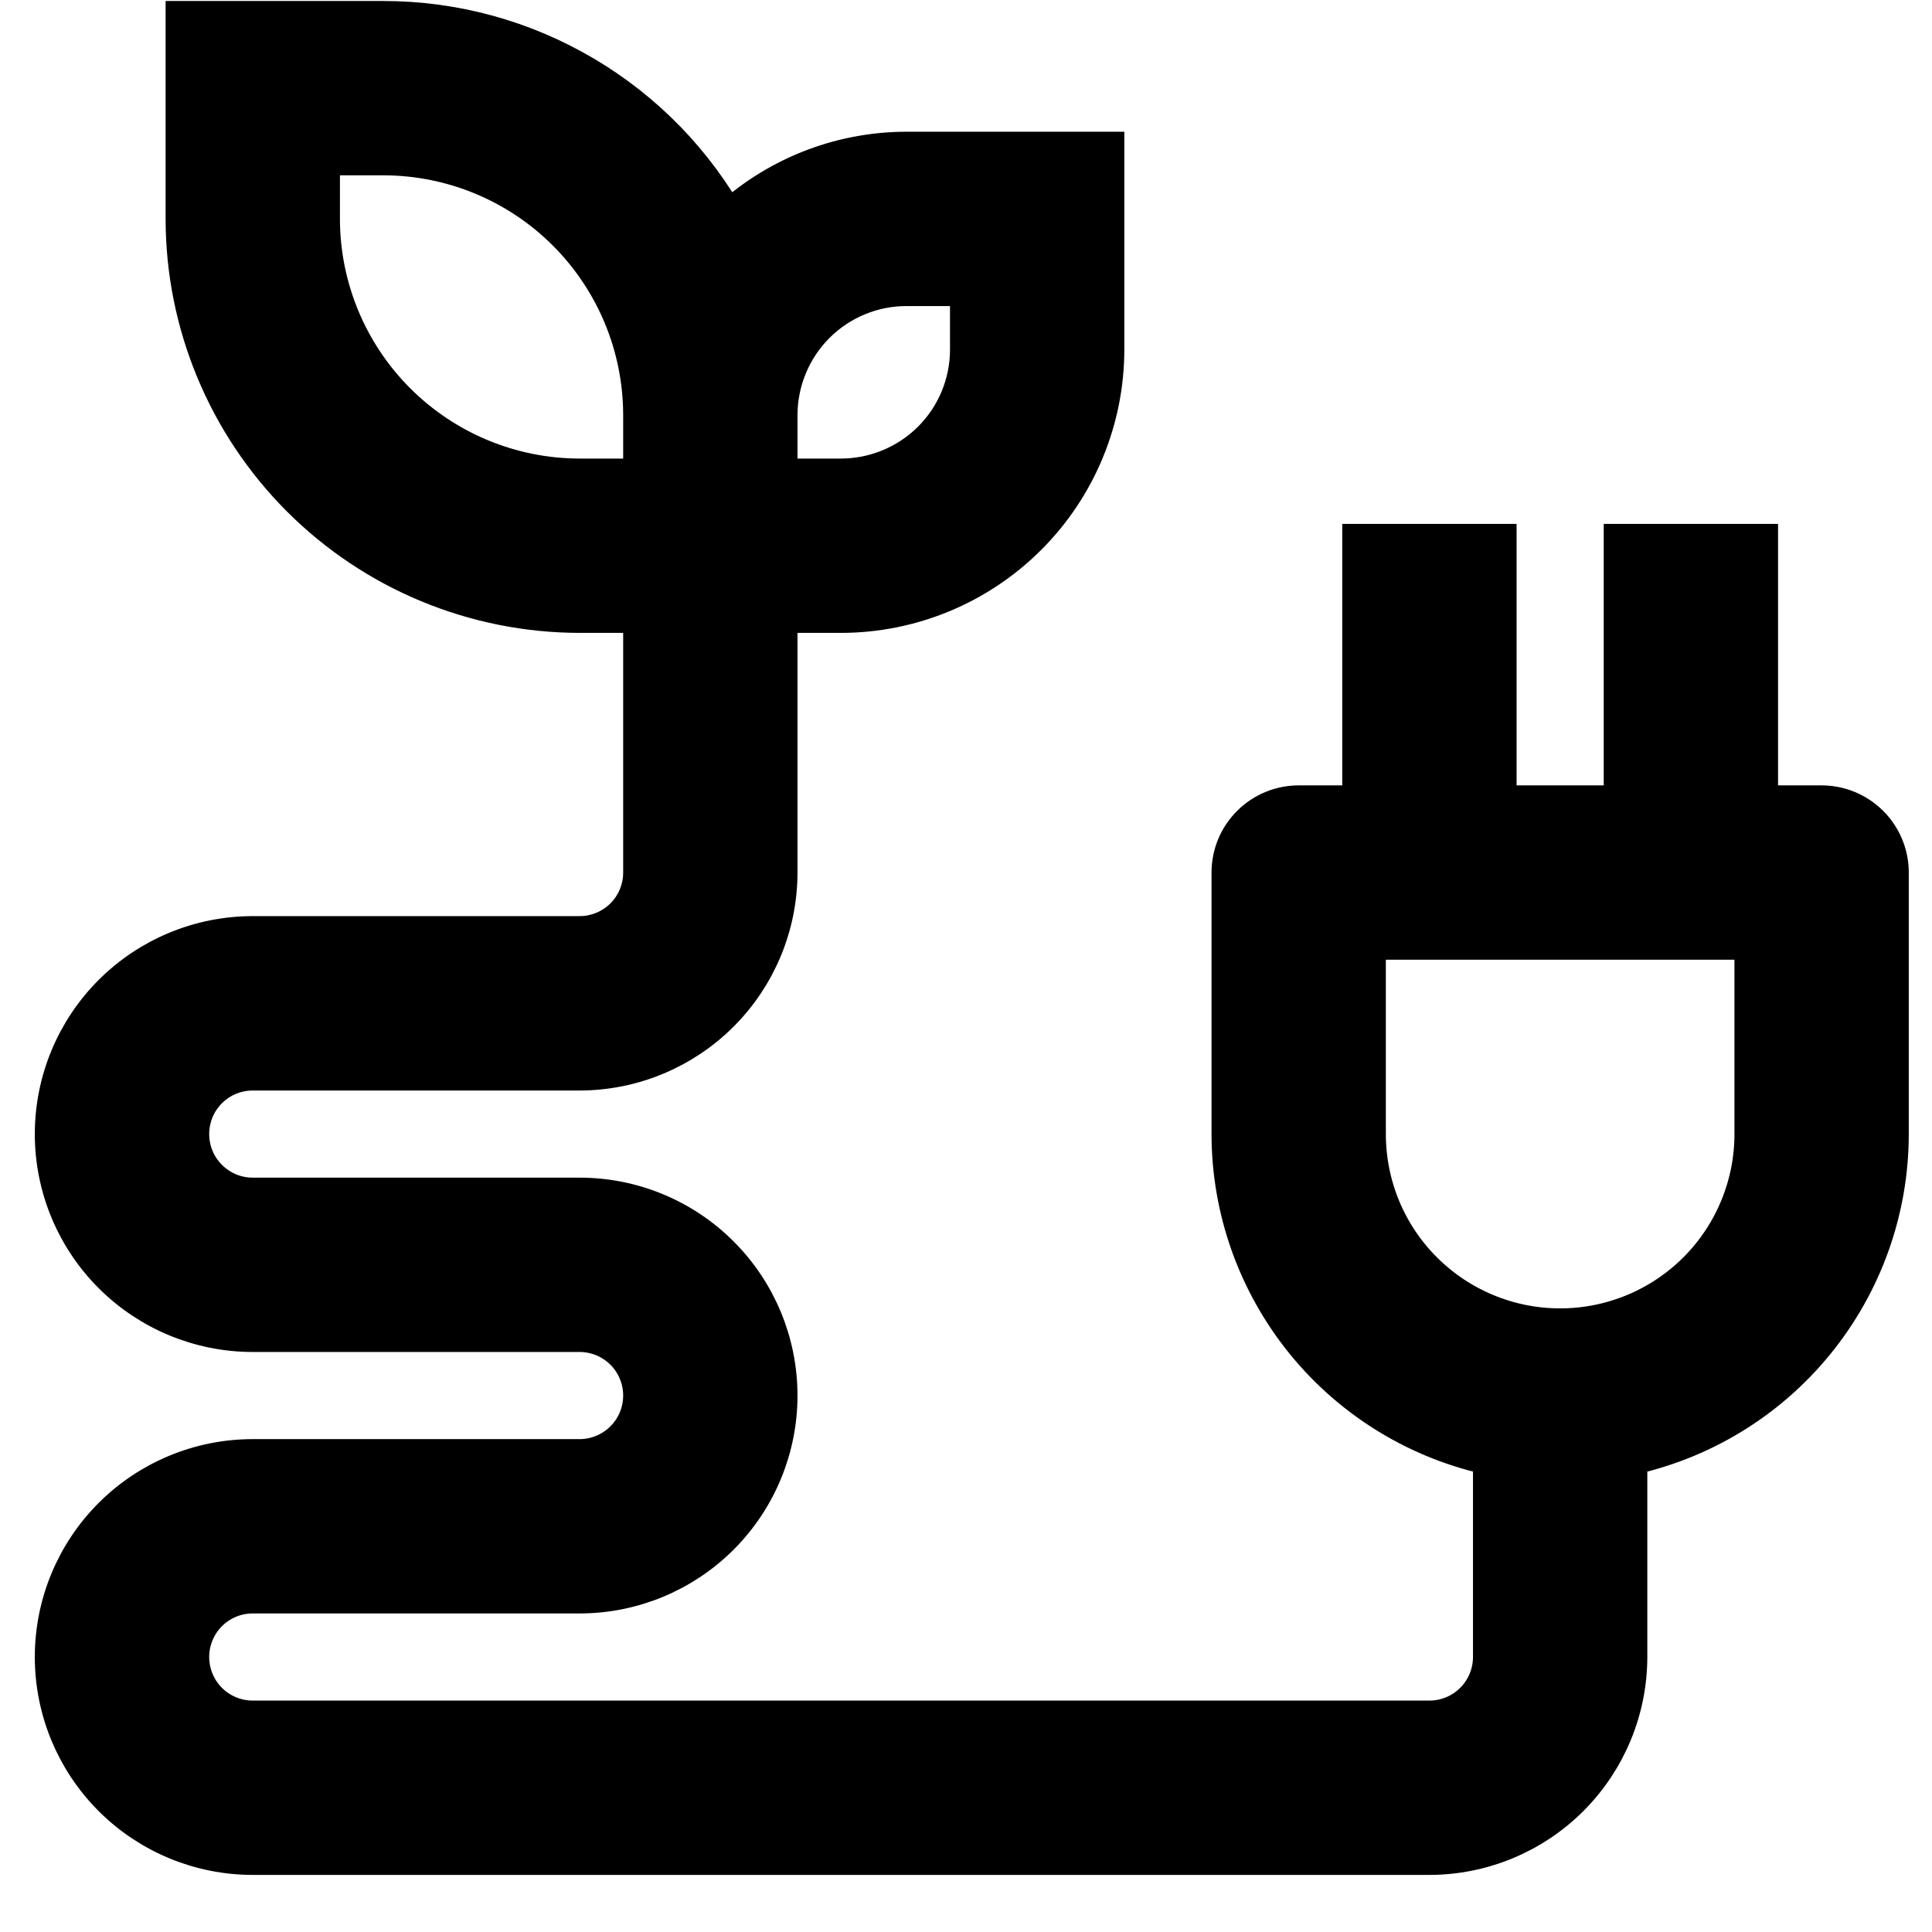 <svg xmlns="http://www.w3.org/2000/svg" width="30" height="30" viewBox="0 0 30 30" fill="none"><path d="M28.286 12.534H27.271V8.474H25.241V12.534H23.211V8.474H21.181V12.534H20.166C19.896 12.534 19.638 12.641 19.448 12.832C19.257 13.022 19.151 13.28 19.151 13.549V17.61C19.152 18.779 19.557 19.912 20.296 20.818C21.036 21.724 22.065 22.347 23.211 22.582V25.73C23.211 25.999 23.104 26.257 22.913 26.448C22.723 26.638 22.465 26.745 22.196 26.745H3.925C3.655 26.745 3.397 26.638 3.207 26.448C3.016 26.257 2.91 25.999 2.91 25.73C2.91 25.461 3.016 25.203 3.207 25.012C3.397 24.822 3.655 24.715 3.925 24.715H9C9.808 24.715 10.582 24.394 11.153 23.823C11.724 23.252 12.045 22.477 12.045 21.67C12.045 20.862 11.724 20.088 11.153 19.517C10.582 18.945 9.808 18.625 9 18.625H3.925C3.655 18.625 3.397 18.518 3.207 18.327C3.016 18.137 2.91 17.879 2.91 17.61C2.91 17.34 3.016 17.082 3.207 16.892C3.397 16.701 3.655 16.595 3.925 16.595H9C9.807 16.594 10.581 16.273 11.152 15.702C11.723 15.131 12.044 14.357 12.045 13.549V9.489H13.06C14.136 9.488 15.168 9.06 15.93 8.298C16.691 7.537 17.119 6.505 17.12 5.429V2.384H14.075C13.036 2.385 12.037 2.787 11.287 3.506C10.761 2.552 9.989 1.756 9.051 1.202C8.113 0.647 7.044 0.354 5.955 0.354H2.91V3.399C2.911 5.013 3.554 6.561 4.695 7.703C5.837 8.845 7.385 9.487 9 9.489H10.015V13.549C10.015 13.819 9.908 14.077 9.718 14.267C9.527 14.457 9.269 14.564 9 14.564H3.925C3.117 14.564 2.342 14.885 1.771 15.456C1.2 16.027 0.879 16.802 0.879 17.61C0.879 18.417 1.2 19.192 1.771 19.763C2.342 20.334 3.117 20.655 3.925 20.655H9C9.269 20.655 9.527 20.762 9.718 20.952C9.908 21.142 10.015 21.401 10.015 21.67C10.015 21.939 9.908 22.197 9.718 22.387C9.527 22.578 9.269 22.685 9 22.685H3.925C3.117 22.685 2.342 23.006 1.771 23.577C1.2 24.148 0.879 24.922 0.879 25.73C0.879 26.538 1.2 27.312 1.771 27.883C2.342 28.454 3.117 28.775 3.925 28.775H22.196C23.003 28.774 23.777 28.453 24.348 27.882C24.919 27.311 25.24 26.537 25.241 25.73V22.582C26.386 22.347 27.416 21.724 28.155 20.818C28.895 19.912 29.3 18.779 29.301 17.61V13.549C29.301 13.28 29.194 13.022 29.004 12.832C28.813 12.641 28.555 12.534 28.286 12.534ZM12.045 6.444C12.046 5.906 12.26 5.39 12.64 5.009C13.021 4.628 13.537 4.414 14.075 4.414H15.09V5.429C15.09 5.967 14.876 6.483 14.495 6.864C14.114 7.244 13.598 7.458 13.06 7.459H12.045V6.444ZM9 7.459C7.923 7.458 6.891 7.029 6.13 6.268C5.369 5.507 4.941 4.475 4.94 3.399V2.384H5.955C7.031 2.385 8.063 2.813 8.824 3.574C9.585 4.335 10.014 5.367 10.015 6.444V7.459H9ZM27.271 17.61C27.271 18.417 26.95 19.192 26.379 19.763C25.808 20.334 25.033 20.655 24.226 20.655C23.418 20.655 22.644 20.334 22.073 19.763C21.501 19.192 21.181 18.417 21.181 17.61V14.564H27.271V17.61Z" fill="black" stroke="black" stroke-width="0.677"></path></svg>